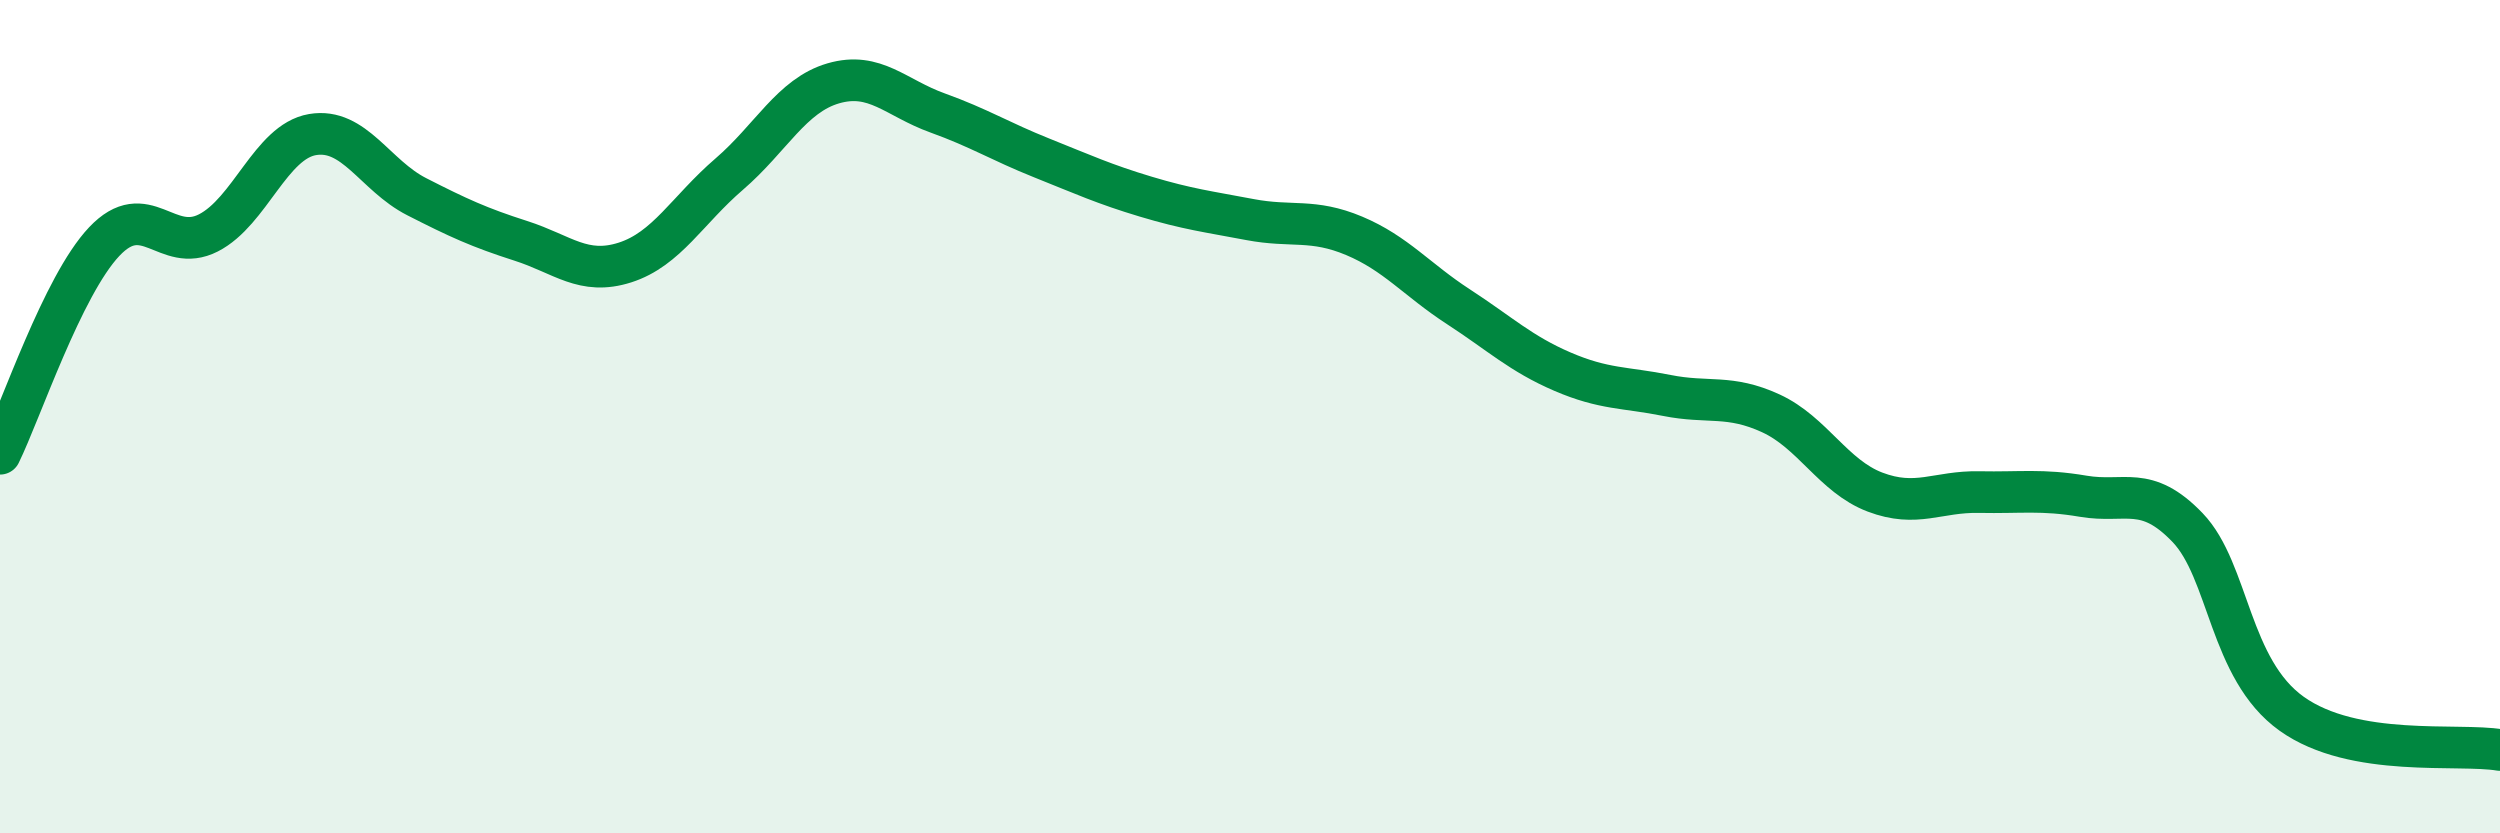 
    <svg width="60" height="20" viewBox="0 0 60 20" xmlns="http://www.w3.org/2000/svg">
      <path
        d="M 0,10.89 C 0.5,9.87 1.5,6.86 2.5,5.8 C 3.5,4.74 4,6.1 5,5.59 C 6,5.08 6.5,3.4 7.5,3.23 C 8.5,3.06 9,4.21 10,4.72 C 11,5.23 11.5,5.46 12.5,5.78 C 13.5,6.1 14,6.62 15,6.3 C 16,5.98 16.5,5.04 17.5,4.18 C 18.5,3.32 19,2.29 20,2 C 21,1.71 21.5,2.35 22.5,2.71 C 23.5,3.07 24,3.39 25,3.79 C 26,4.19 26.5,4.42 27.5,4.72 C 28.5,5.02 29,5.08 30,5.27 C 31,5.46 31.5,5.24 32.5,5.66 C 33.5,6.08 34,6.71 35,7.36 C 36,8.01 36.5,8.49 37.5,8.92 C 38.5,9.35 39,9.29 40,9.49 C 41,9.69 41.5,9.46 42.5,9.92 C 43.5,10.38 44,11.43 45,11.81 C 46,12.19 46.5,11.79 47.5,11.81 C 48.5,11.83 49,11.74 50,11.91 C 51,12.08 51.5,11.62 52.5,12.66 C 53.5,13.7 53.5,16.06 55,17.13 C 56.5,18.2 59,17.83 60,18L60 20L0 20Z"
        fill="#008740"
        opacity="0.1"
        stroke-linecap="round"
        stroke-linejoin="round"
      />
      <path
        d="M 0,10.89 C 0.5,9.87 1.5,6.86 2.5,5.8 C 3.5,4.74 4,6.1 5,5.59 C 6,5.08 6.5,3.4 7.5,3.23 C 8.5,3.06 9,4.21 10,4.72 C 11,5.23 11.5,5.46 12.5,5.78 C 13.5,6.1 14,6.62 15,6.3 C 16,5.98 16.5,5.04 17.5,4.18 C 18.5,3.32 19,2.29 20,2 C 21,1.71 21.5,2.35 22.5,2.71 C 23.5,3.07 24,3.39 25,3.79 C 26,4.19 26.5,4.42 27.5,4.72 C 28.5,5.02 29,5.08 30,5.27 C 31,5.46 31.5,5.24 32.5,5.66 C 33.5,6.08 34,6.71 35,7.36 C 36,8.01 36.5,8.49 37.5,8.92 C 38.5,9.35 39,9.29 40,9.49 C 41,9.69 41.5,9.46 42.5,9.92 C 43.5,10.38 44,11.43 45,11.81 C 46,12.19 46.5,11.79 47.5,11.81 C 48.5,11.83 49,11.74 50,11.91 C 51,12.08 51.5,11.62 52.5,12.66 C 53.5,13.7 53.5,16.06 55,17.13 C 56.5,18.2 59,17.83 60,18"
        stroke="#008740"
        stroke-width="1"
        fill="none"
        stroke-linecap="round"
        stroke-linejoin="round"
      />
    </svg>
  